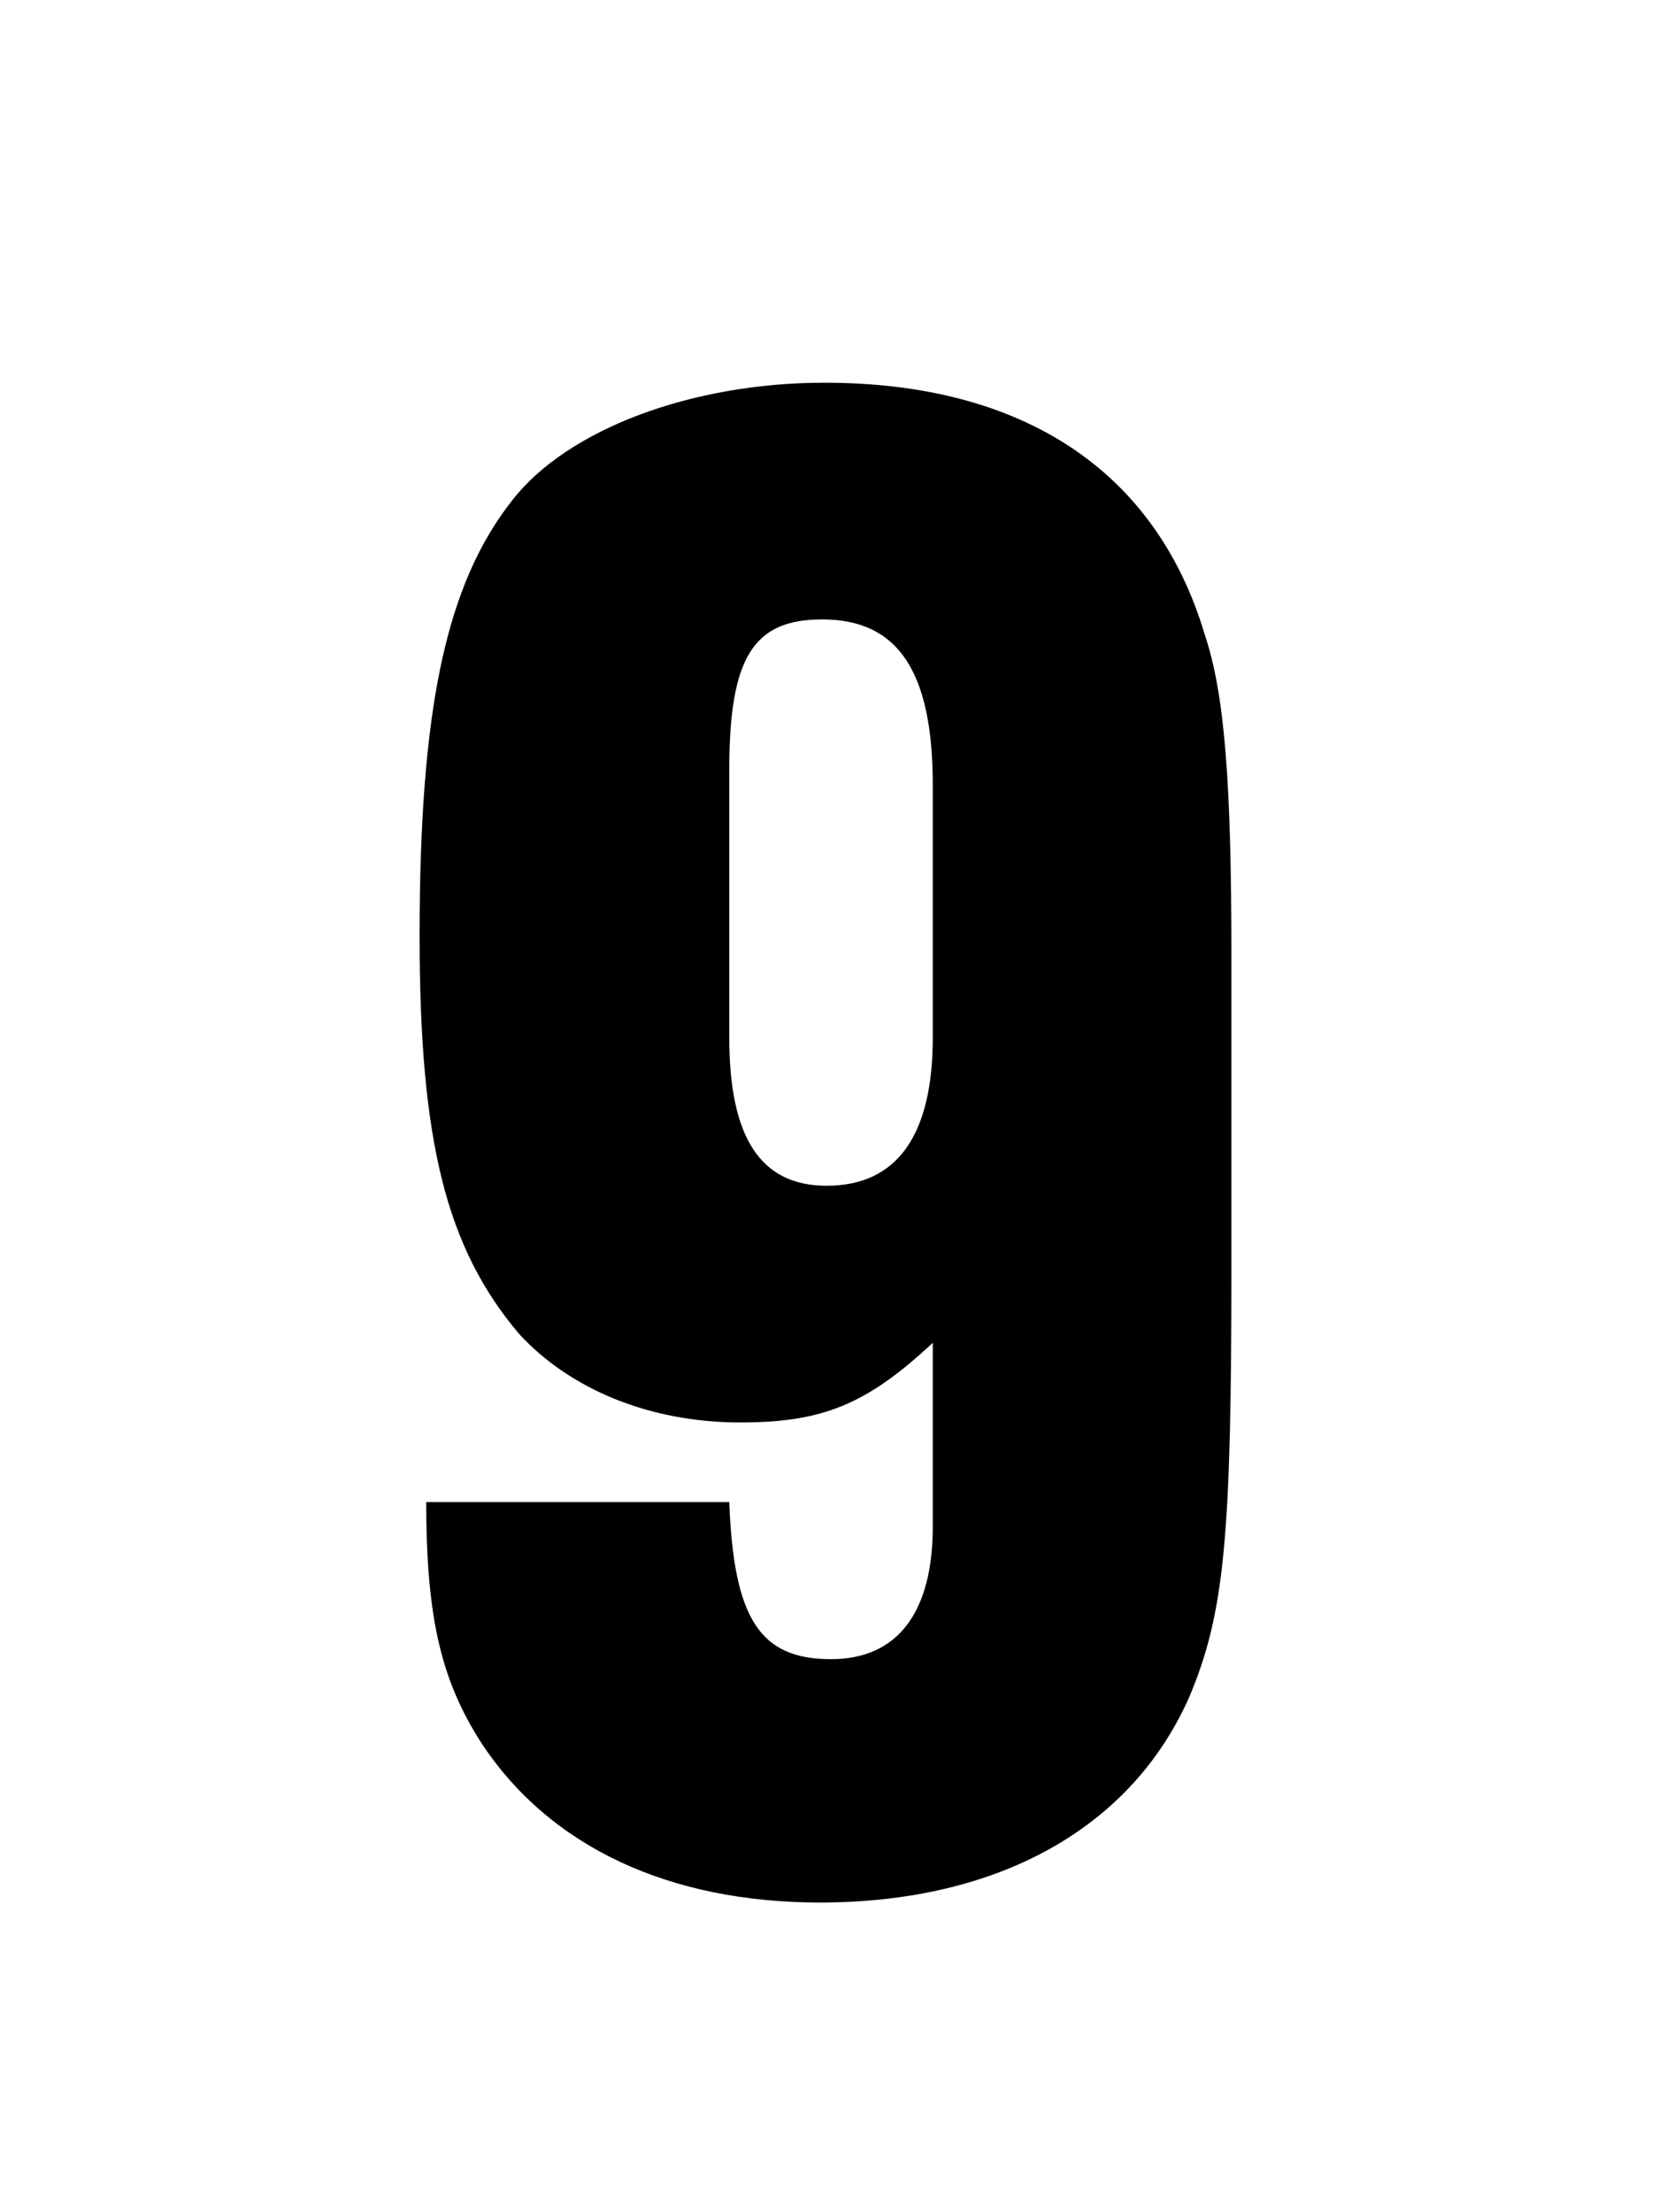 <svg width="75" height="100" viewBox="0 0 75 100" fill="none" xmlns="http://www.w3.org/2000/svg">
<path d="M19.269 67.9C19.269 73.2 19.969 76 21.769 78.8C24.869 83.5 30.269 86 37.069 86C45.169 86 51.169 82.6 53.769 76.7C55.369 72.9 55.669 69.4 55.669 57.3V43.2C55.669 35.4 55.369 31.4 54.469 28.7C52.269 21.3 46.269 17.3 37.269 17.3C31.269 17.3 25.669 19.4 23.169 22.6C20.169 26.4 18.969 32 18.969 42.3C18.969 51.6 20.169 56.4 23.469 60.3C25.769 62.8 29.369 64.3 33.469 64.3C37.169 64.3 39.169 63.5 42.169 60.7V69C42.169 72.9 40.569 75 37.569 75C34.369 75 33.169 73.2 32.969 67.9H19.269ZM32.969 34.8C32.969 29.7 34.069 28 37.169 28C40.569 28 42.169 30.3 42.169 35.5V46.9C42.169 51.3 40.569 53.6 37.369 53.6C34.369 53.6 32.969 51.4 32.969 46.9V34.8Z" fill="black"/>
</svg>
